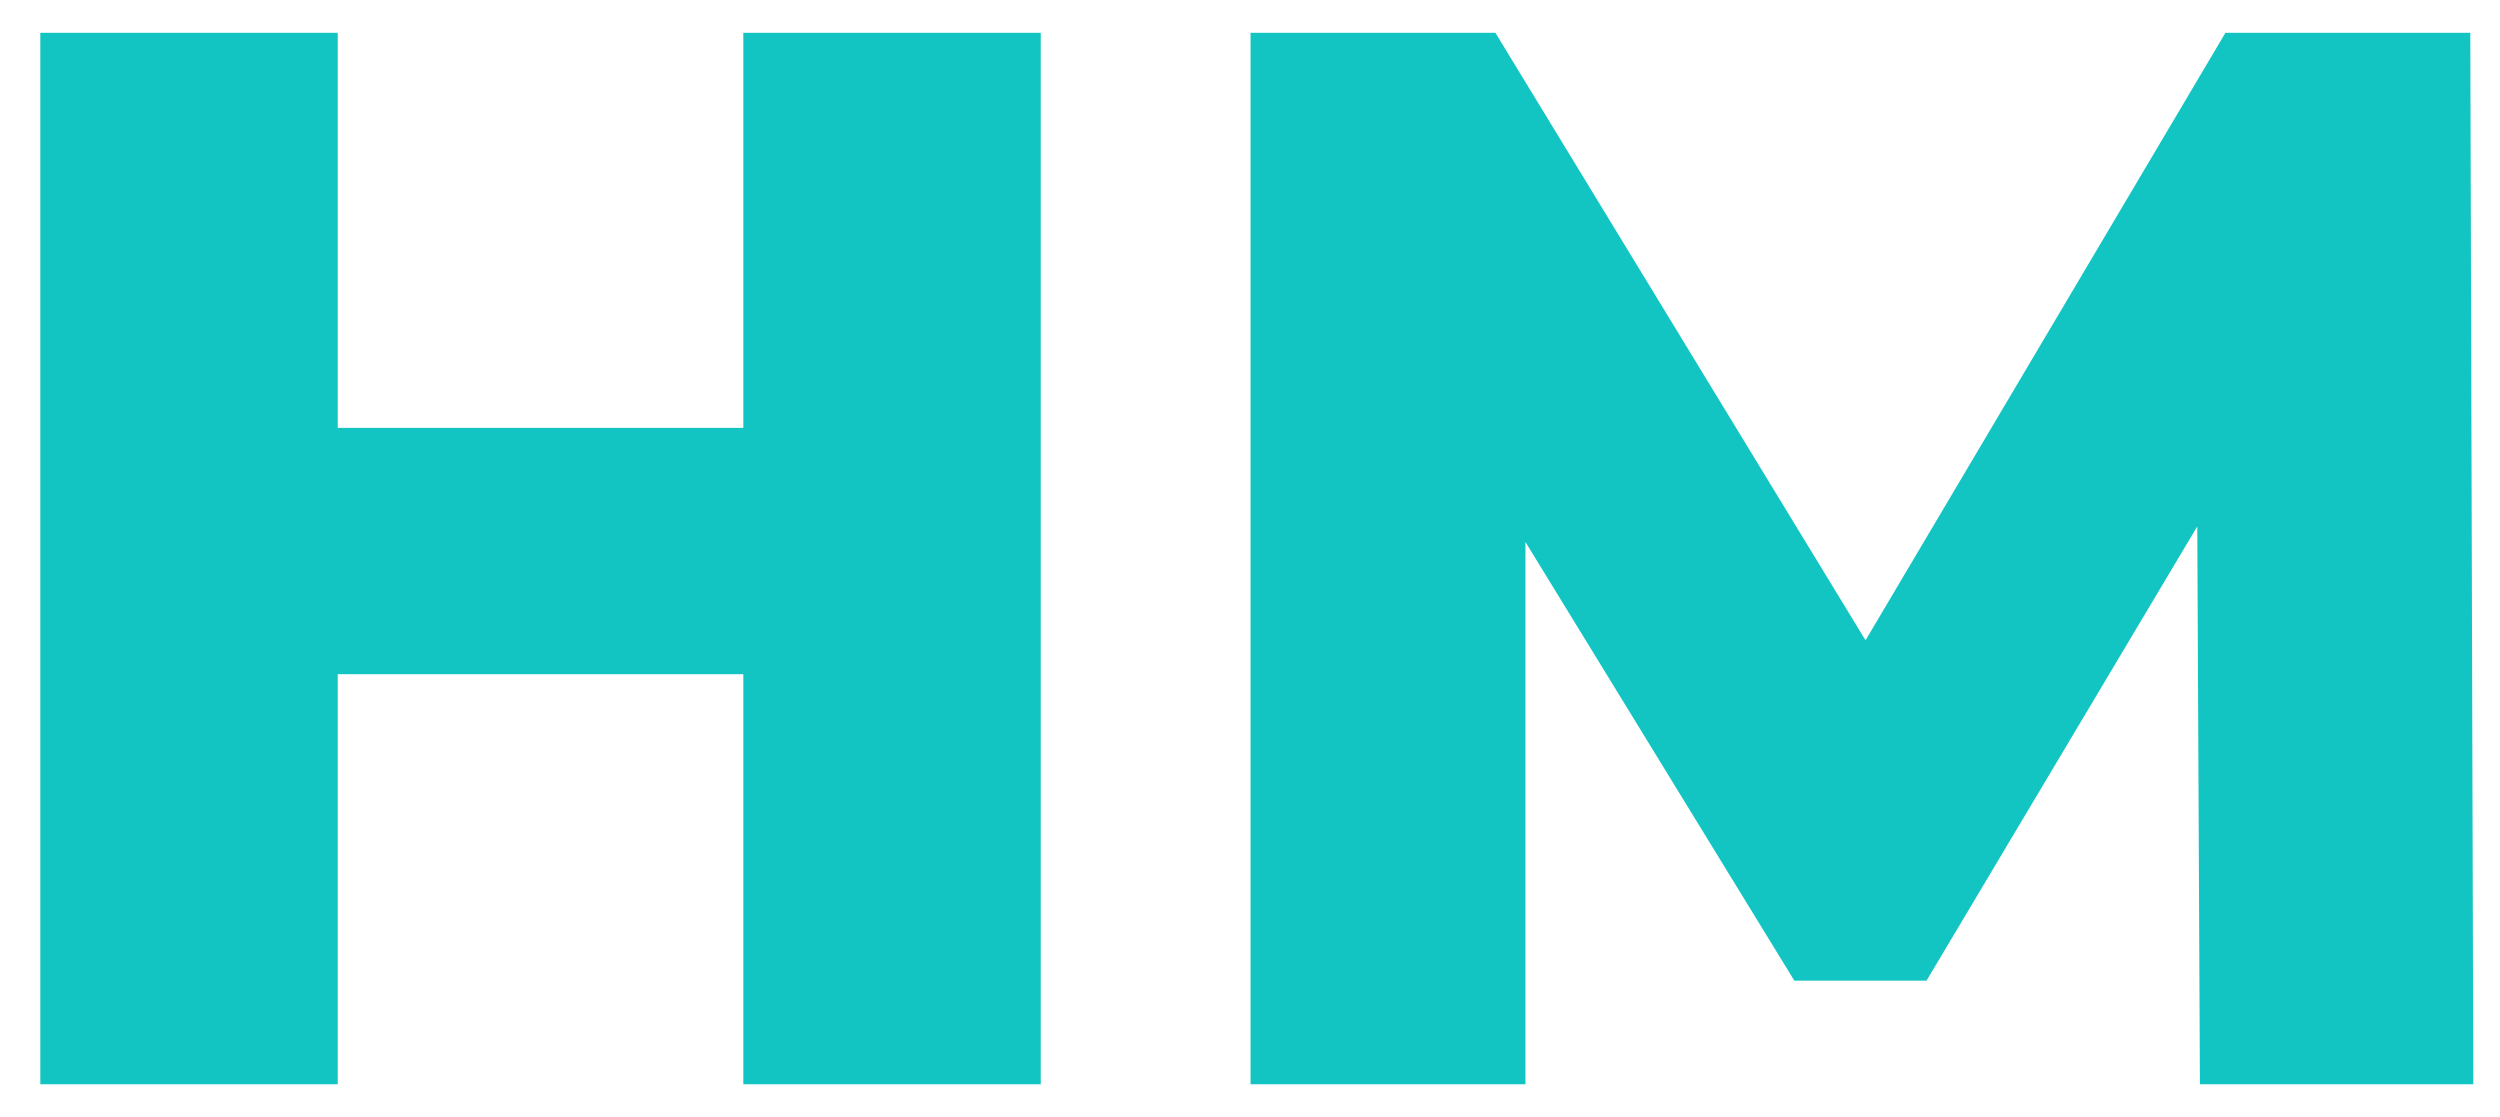 <?xml version="1.0" encoding="UTF-8"?>
<svg xmlns="http://www.w3.org/2000/svg" width="694" height="310" viewBox="0 0 694 310" fill="none">
  <g clip-path="url(#clip0_2939_301)">
    <path d="M206.346 9.1H288.912V301H206.346V9.1ZM93.756 301H11.19V9.1H93.756V301ZM212.184 187.159H87.918V118.771H212.184V187.159ZM347.152 301V9.1H415.123L536.053 207.592H500.191L617.785 9.1H685.756L686.59 301H610.696L609.862 124.609H622.789L534.802 272.227H498.106L407.617 124.609H423.463V301H347.152Z" fill="#12C5C3"></path>
  </g>
  <defs>
    <clipPath id="clip0_2939_301">
      <rect width="694" height="310" fill="white"></rect>
    </clipPath>
  </defs>
</svg>
